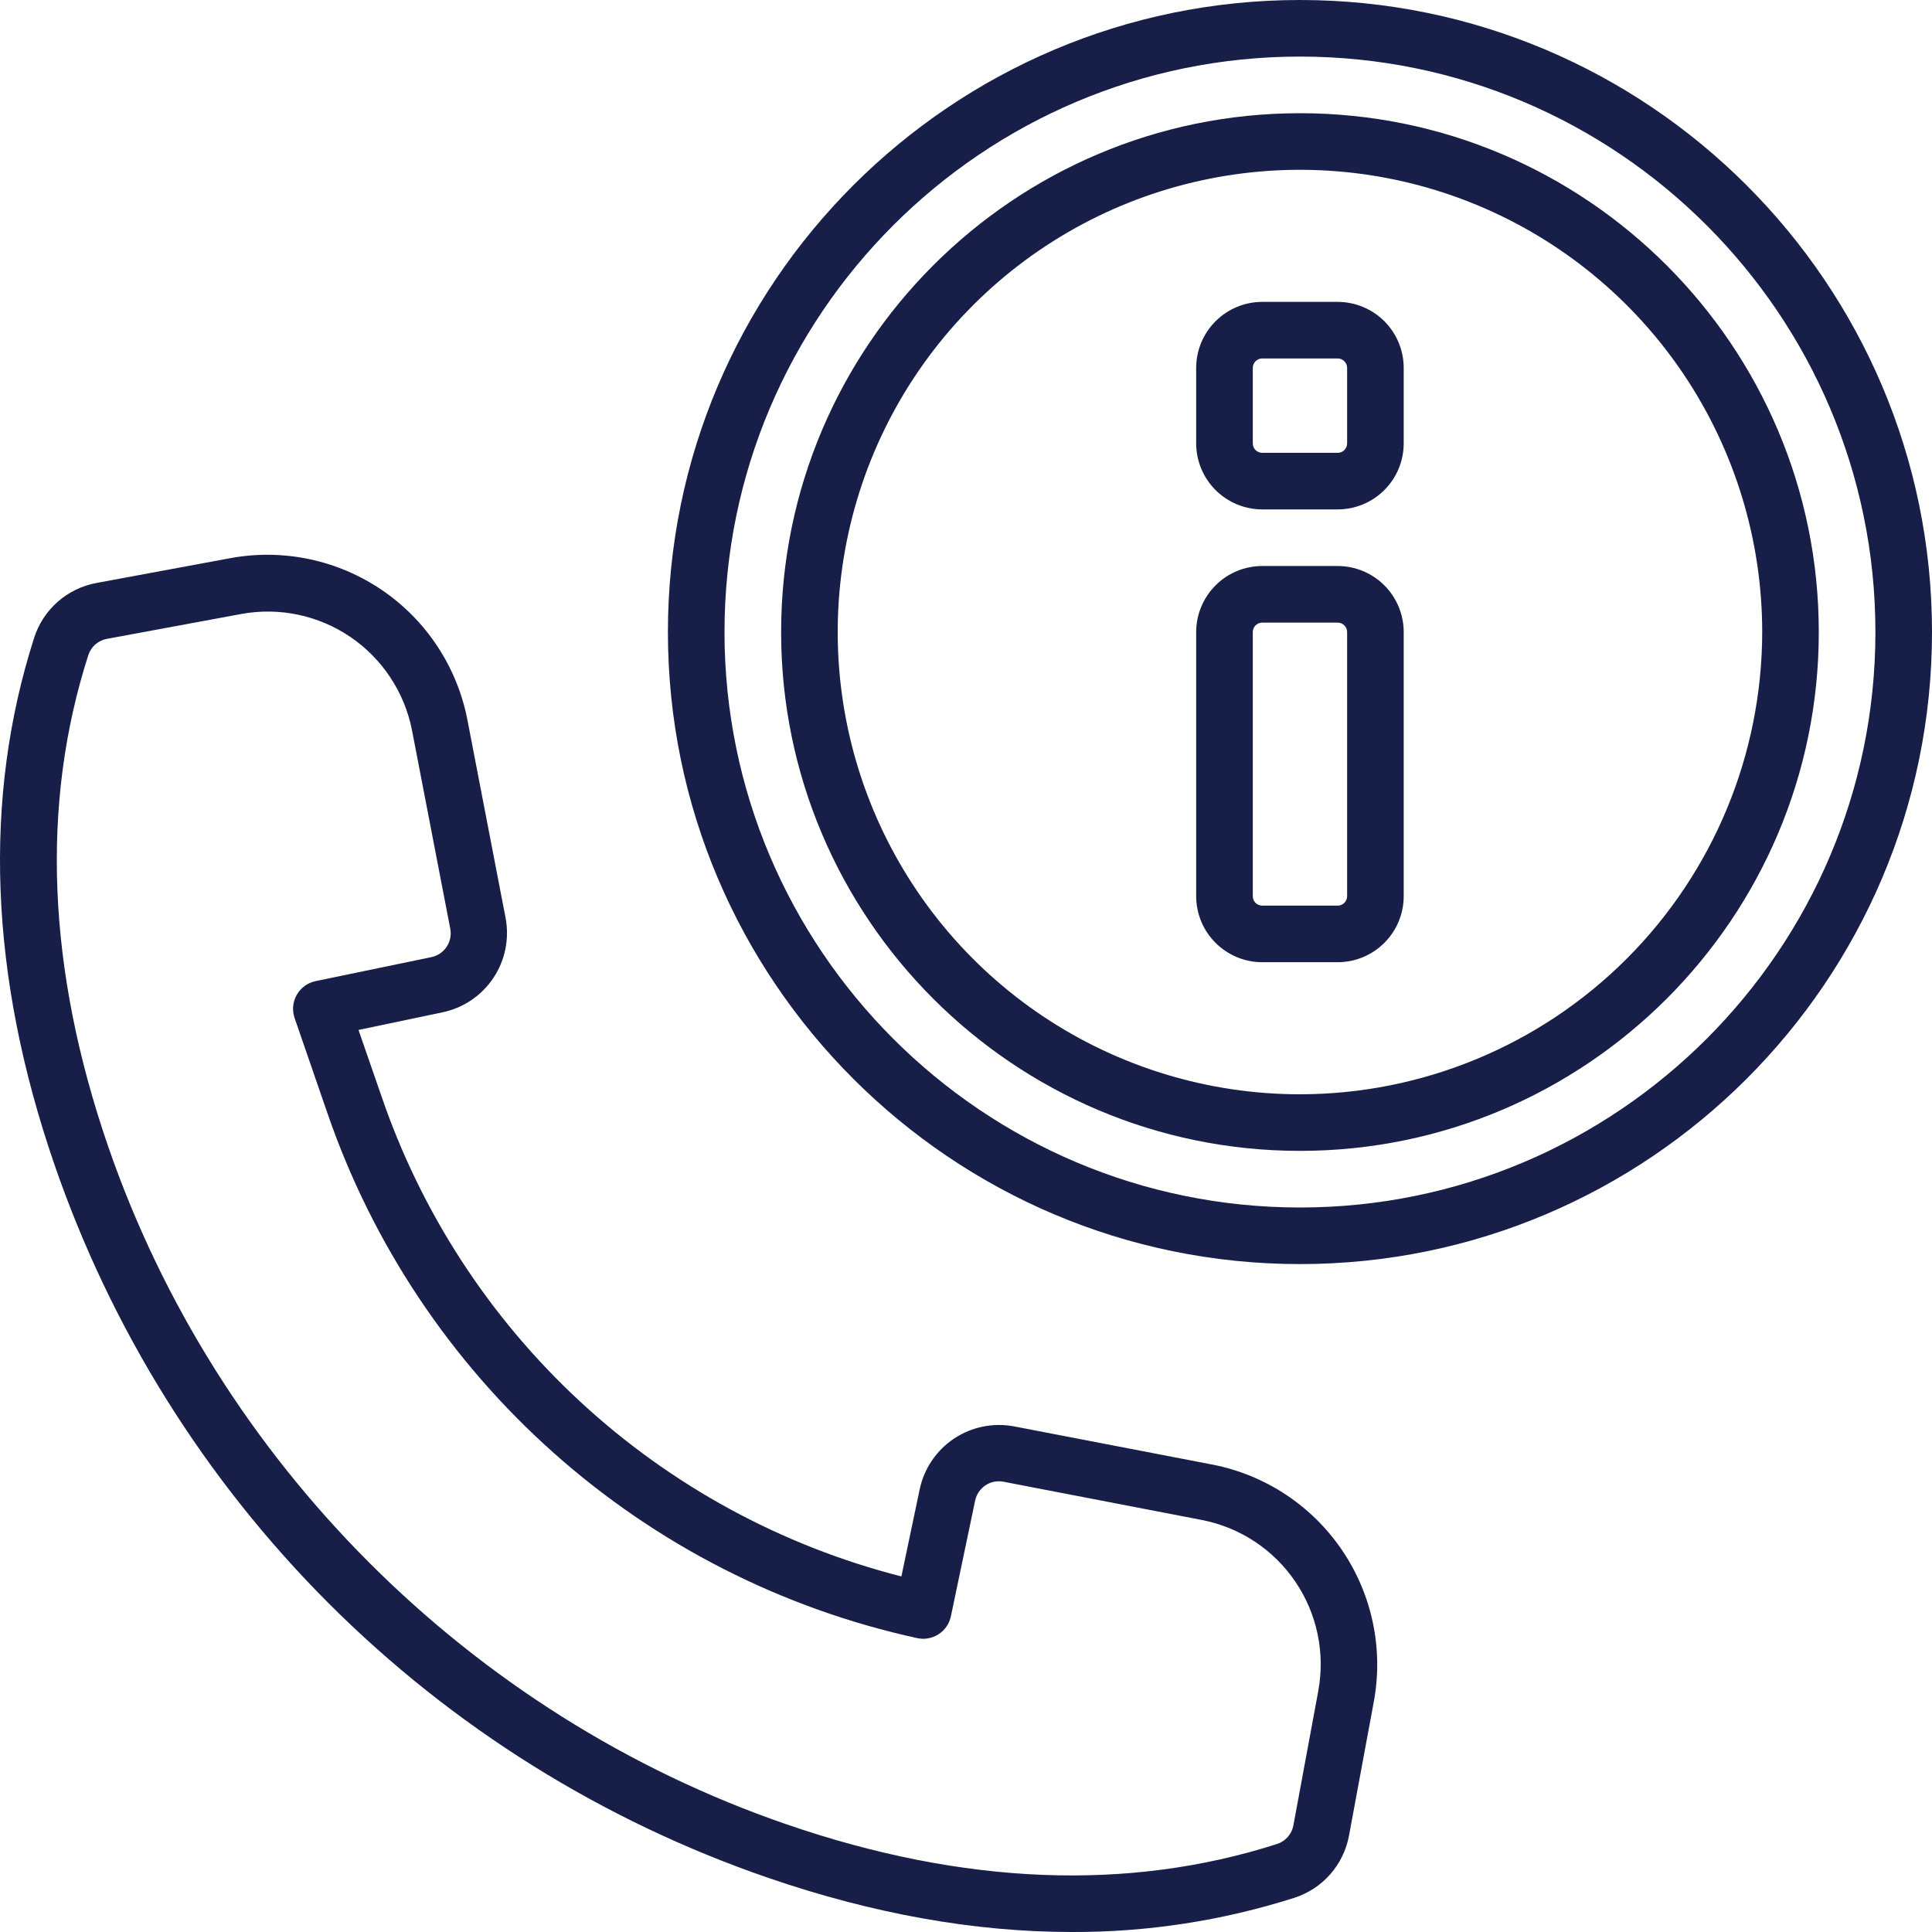 <svg xmlns="http://www.w3.org/2000/svg" width="52" height="52" viewBox="0 0 52 52" fill="none"><path d="M32.646 39.422L27.293 38.391C26.733 38.286 26.154 38.404 25.679 38.719C25.205 39.035 24.873 39.524 24.754 40.082L24.261 42.43C21.034 41.606 18.064 39.99 15.619 37.728C13.174 35.467 11.331 32.631 10.258 29.478L9.649 27.721L11.918 27.245C12.475 27.127 12.964 26.795 13.28 26.32C13.596 25.846 13.714 25.267 13.608 24.706L12.576 19.353C12.296 17.94 11.472 16.693 10.281 15.882C9.089 15.072 7.627 14.762 6.21 15.021L2.595 15.691C2.209 15.762 1.849 15.937 1.554 16.196C1.259 16.456 1.04 16.79 0.92 17.164C-0.467 21.49 -0.285 26.257 1.461 31.332C2.993 35.783 5.519 39.826 8.847 43.154C12.175 46.482 16.218 49.008 20.669 50.54C23.5 51.513 26.233 52 28.844 52C30.877 52.008 32.899 51.697 34.836 51.08C35.21 50.96 35.545 50.741 35.804 50.446C36.063 50.151 36.238 49.791 36.309 49.404L36.978 45.791C37.238 44.373 36.929 42.91 36.118 41.718C35.308 40.526 34.06 39.701 32.646 39.422ZM35.481 45.516L34.812 49.129C34.791 49.245 34.739 49.352 34.661 49.441C34.584 49.529 34.484 49.595 34.372 49.631C30.366 50.916 25.922 50.738 21.169 49.102C12.659 46.175 5.833 39.352 2.905 30.838C1.269 26.081 1.091 21.636 2.376 17.635C2.412 17.523 2.477 17.423 2.566 17.345C2.654 17.268 2.762 17.216 2.877 17.195L6.491 16.526C7.514 16.337 8.57 16.559 9.431 17.144C10.291 17.729 10.886 18.629 11.088 19.65L12.12 25.002C12.151 25.17 12.115 25.343 12.02 25.485C11.925 25.627 11.779 25.726 11.612 25.761L8.494 26.407C8.388 26.429 8.288 26.473 8.201 26.537C8.114 26.6 8.041 26.682 7.987 26.776C7.934 26.87 7.901 26.974 7.891 27.081C7.881 27.189 7.894 27.298 7.929 27.4L8.817 29.973C10.029 33.49 12.126 36.635 14.905 39.107C17.683 41.58 21.051 43.296 24.685 44.09C24.783 44.112 24.885 44.114 24.983 44.096C25.082 44.078 25.177 44.041 25.261 43.986C25.346 43.932 25.419 43.861 25.475 43.778C25.532 43.695 25.572 43.602 25.593 43.504L26.246 40.388C26.281 40.221 26.38 40.074 26.522 39.979C26.663 39.884 26.837 39.849 27.005 39.88L32.357 40.912C33.379 41.113 34.28 41.709 34.864 42.571C35.449 43.432 35.671 44.49 35.481 45.513V45.516Z" fill="#171F49"></path><path d="M34.989 0C25.608 0 17.977 7.631 17.977 17.012C17.977 26.392 25.608 34.023 34.989 34.023C44.369 34.023 52 26.392 52 17.012C52 7.631 44.369 0 34.989 0ZM34.989 32.5C26.448 32.5 19.5 25.552 19.5 17.012C19.5 8.471 26.448 1.523 34.989 1.523C43.529 1.523 50.477 8.471 50.477 17.012C50.477 25.552 43.529 32.5 34.989 32.5Z" fill="#171F49"></path><path d="M34.989 3.047C27.288 3.047 21.024 9.311 21.024 17.012C21.024 24.712 27.288 30.976 34.989 30.976C42.689 30.976 48.953 24.712 48.953 17.012C48.953 9.311 42.689 3.047 34.989 3.047ZM34.989 29.453C32.528 29.453 30.122 28.723 28.076 27.356C26.03 25.989 24.436 24.046 23.494 21.773C22.552 19.499 22.306 16.998 22.786 14.585C23.266 12.171 24.451 9.954 26.191 8.214C27.931 6.474 30.148 5.289 32.561 4.809C34.975 4.329 37.476 4.576 39.75 5.517C42.023 6.459 43.966 8.054 45.333 10.1C46.7 12.146 47.43 14.551 47.43 17.012C47.426 20.31 46.114 23.473 43.782 25.805C41.45 28.138 38.287 29.45 34.989 29.453Z" fill="#171F49"></path><path d="M36.004 15.234H33.973C33.501 15.235 33.05 15.422 32.717 15.755C32.383 16.089 32.196 16.541 32.195 17.012V24.121C32.196 24.592 32.383 25.044 32.717 25.377C33.05 25.71 33.501 25.898 33.973 25.898H36.004C36.475 25.898 36.927 25.71 37.26 25.377C37.593 25.044 37.781 24.592 37.781 24.121V17.012C37.781 16.541 37.593 16.089 37.26 15.755C36.927 15.422 36.475 15.235 36.004 15.234ZM36.258 24.121C36.258 24.188 36.231 24.253 36.183 24.301C36.136 24.348 36.071 24.375 36.004 24.375H33.973C33.905 24.375 33.841 24.348 33.793 24.301C33.745 24.253 33.719 24.188 33.719 24.121V17.012C33.719 16.944 33.745 16.88 33.793 16.832C33.841 16.785 33.905 16.758 33.973 16.758H36.004C36.071 16.758 36.136 16.785 36.183 16.832C36.231 16.88 36.258 16.944 36.258 17.012V24.121Z" fill="#171F49"></path><path d="M36.004 8.125H33.973C33.501 8.126 33.05 8.313 32.717 8.646C32.383 8.979 32.196 9.431 32.195 9.902V11.934C32.196 12.405 32.383 12.857 32.717 13.19C33.05 13.523 33.501 13.71 33.973 13.711H36.004C36.475 13.71 36.927 13.523 37.26 13.19C37.593 12.857 37.781 12.405 37.781 11.934V9.902C37.781 9.431 37.593 8.979 37.26 8.646C36.927 8.313 36.475 8.126 36.004 8.125ZM36.258 11.934C36.258 12.001 36.231 12.066 36.183 12.113C36.136 12.161 36.071 12.188 36.004 12.188H33.973C33.905 12.188 33.841 12.161 33.793 12.113C33.745 12.066 33.719 12.001 33.719 11.934V9.902C33.719 9.835 33.745 9.77 33.793 9.723C33.841 9.675 33.905 9.648 33.973 9.648H36.004C36.071 9.648 36.136 9.675 36.183 9.723C36.231 9.77 36.258 9.835 36.258 9.902V11.934Z" fill="#171F49"></path></svg>